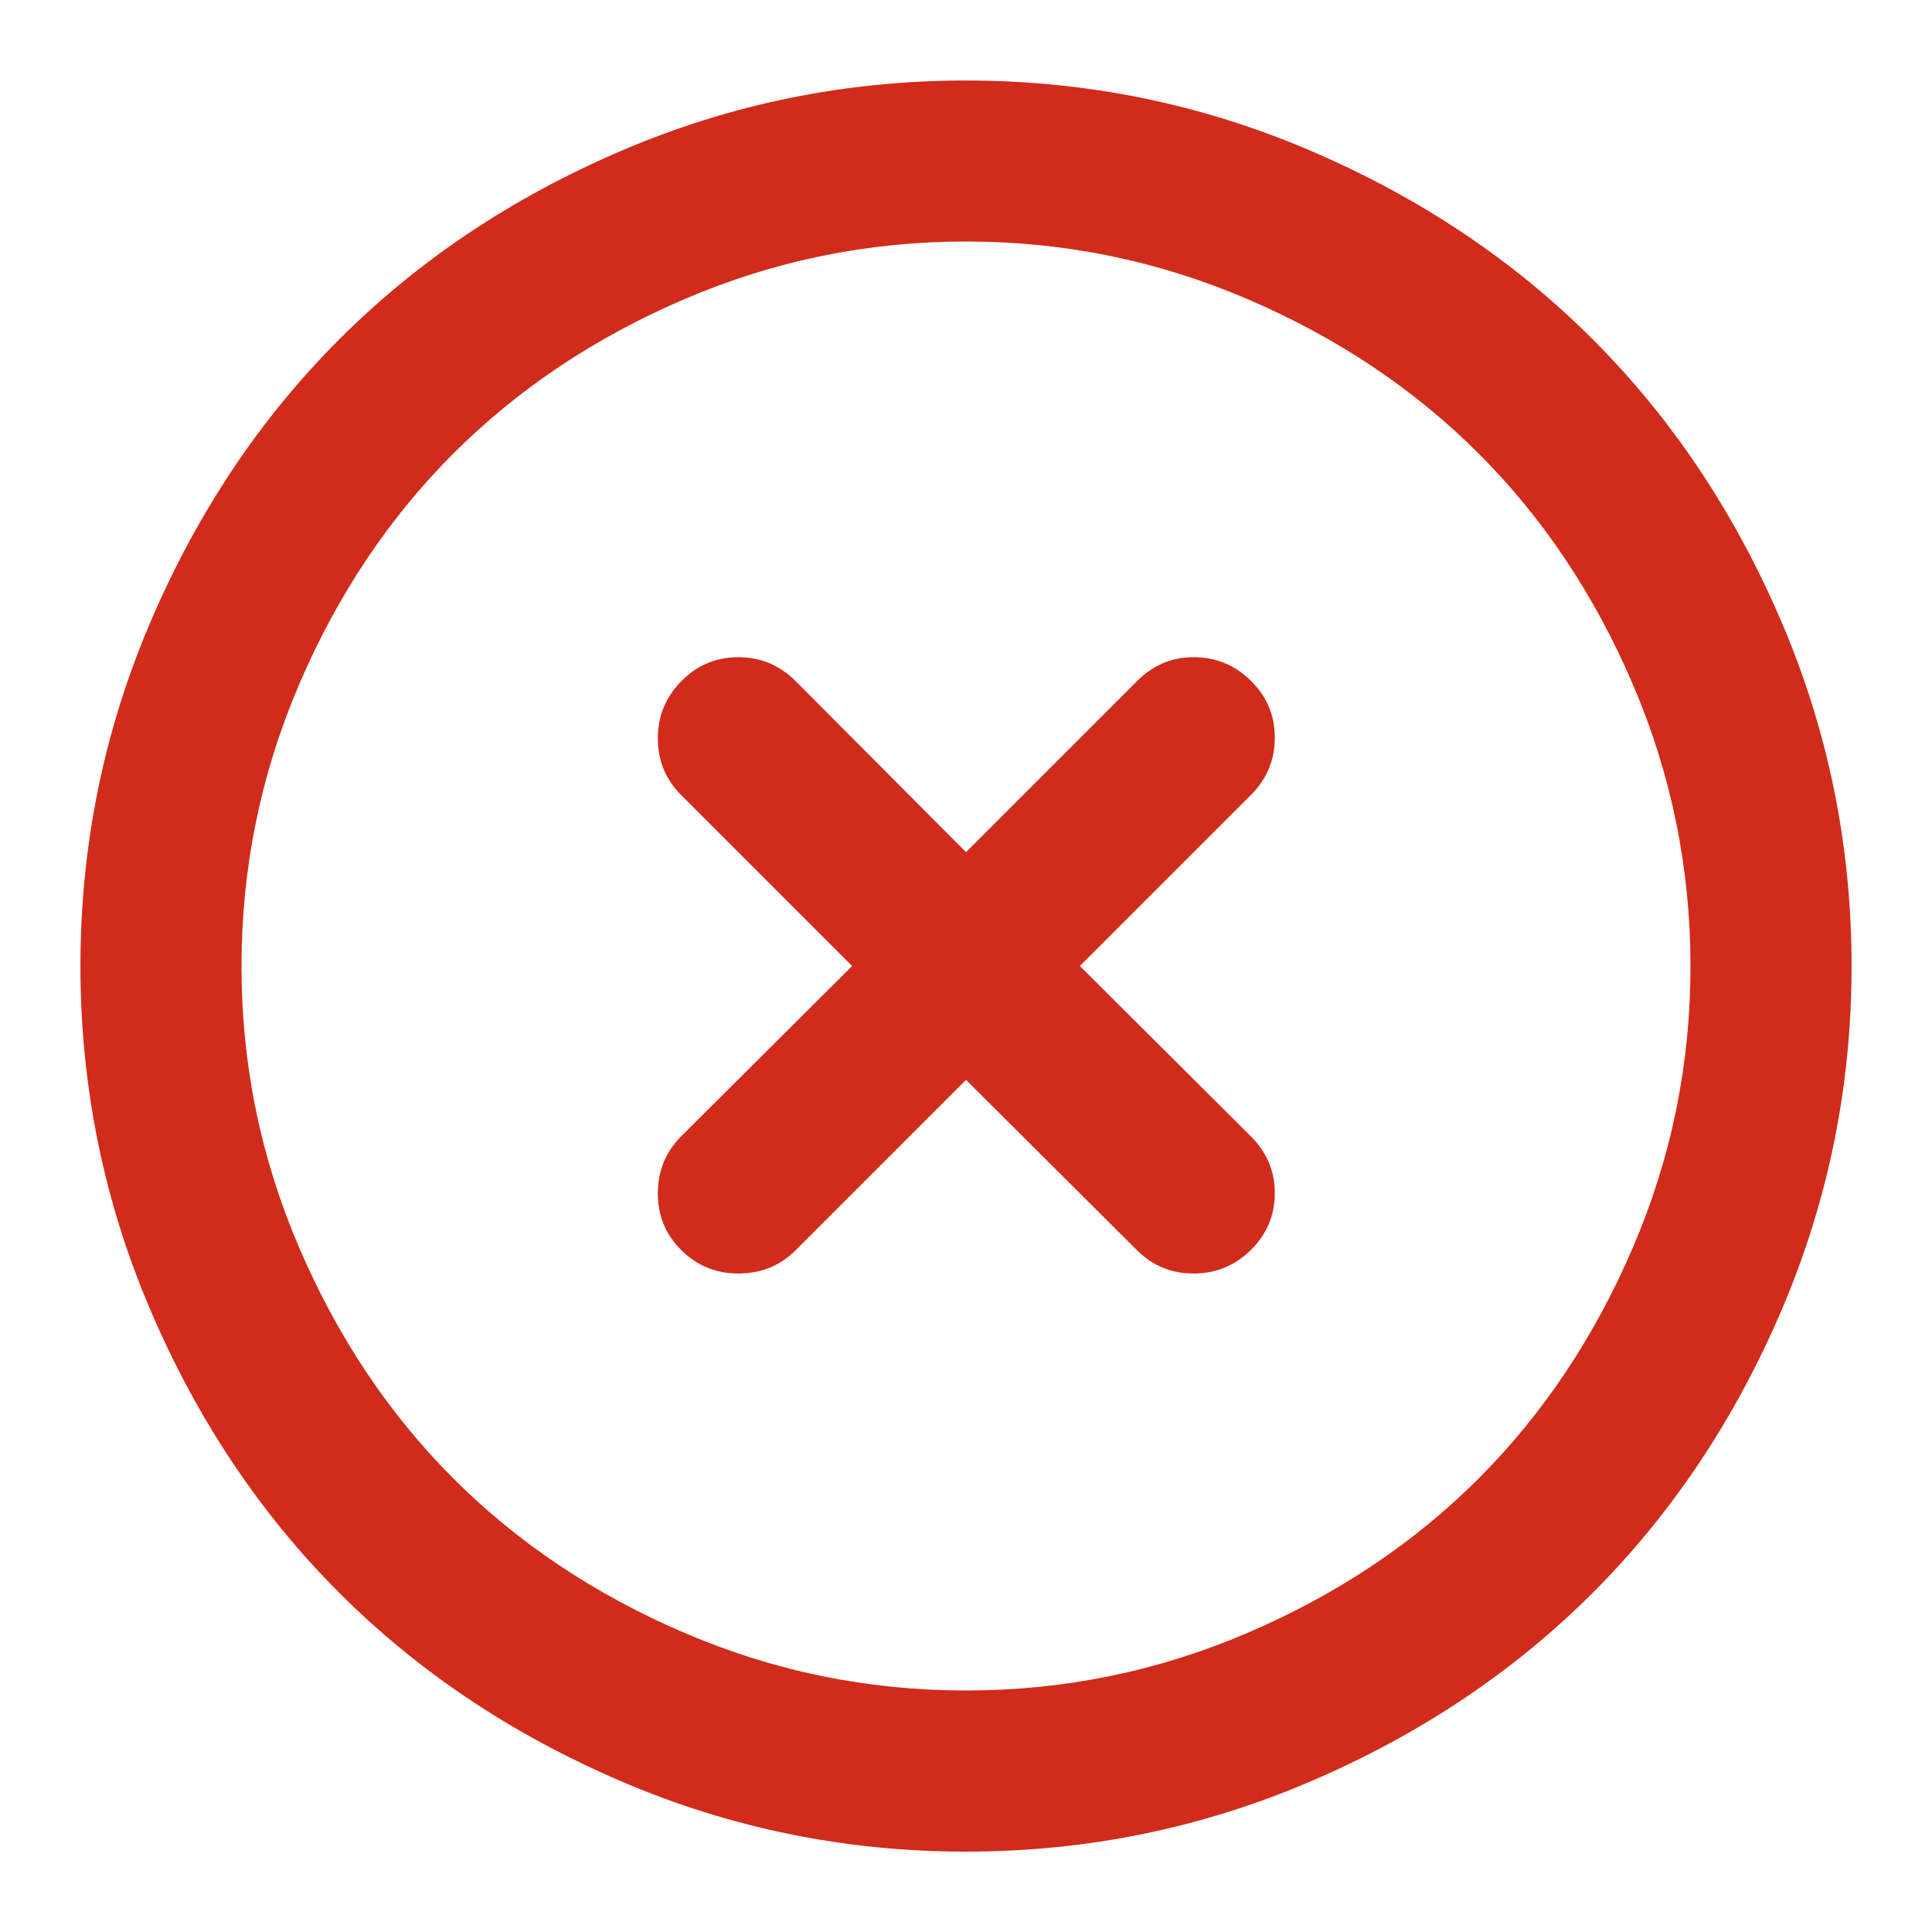 <svg version="1.1" xmlns="http://www.w3.org/2000/svg" xmlns:xlink="http://www.w3.org/1999/xlink" viewBox="0 0 30 30">
<path fill="#D12B1B" d="M15 1.25q2.803 0 5.347 1.089t4.385 2.93 2.93 4.385 1.089 5.347-1.089 5.347-2.93 4.385-4.385 2.93-5.347 1.089-5.347-1.089-4.385-2.93-2.93-4.385-1.089-5.347 1.089-5.347 2.93-4.385 4.385-2.93 5.347-1.089zM15 3.75q-2.285 0-4.37 0.894t-3.589 2.397-2.397 3.589-0.894 4.37 0.894 4.37 2.397 3.589 3.589 2.397 4.37 0.894 4.37-0.894 3.589-2.397 2.397-3.589 0.894-4.37-0.894-4.37-2.397-3.589-3.589-2.397-4.37-0.894zM18.535 10.205q0.518 0 0.889 0.366t0.371 0.884-0.371 0.889l-2.656 2.656 2.656 2.646q0.371 0.371 0.371 0.879 0 0.518-0.371 0.884t-0.889 0.366-0.879-0.361l-2.656-2.646-2.646 2.646q-0.361 0.361-0.889 0.361-0.518 0-0.884-0.361t-0.366-0.879q0-0.527 0.361-0.889l2.656-2.646-2.656-2.656q-0.361-0.361-0.361-0.879t0.366-0.889 0.884-0.371 0.889 0.371l2.646 2.656 2.656-2.656q0.371-0.371 0.879-0.371z"></path>
</svg>
